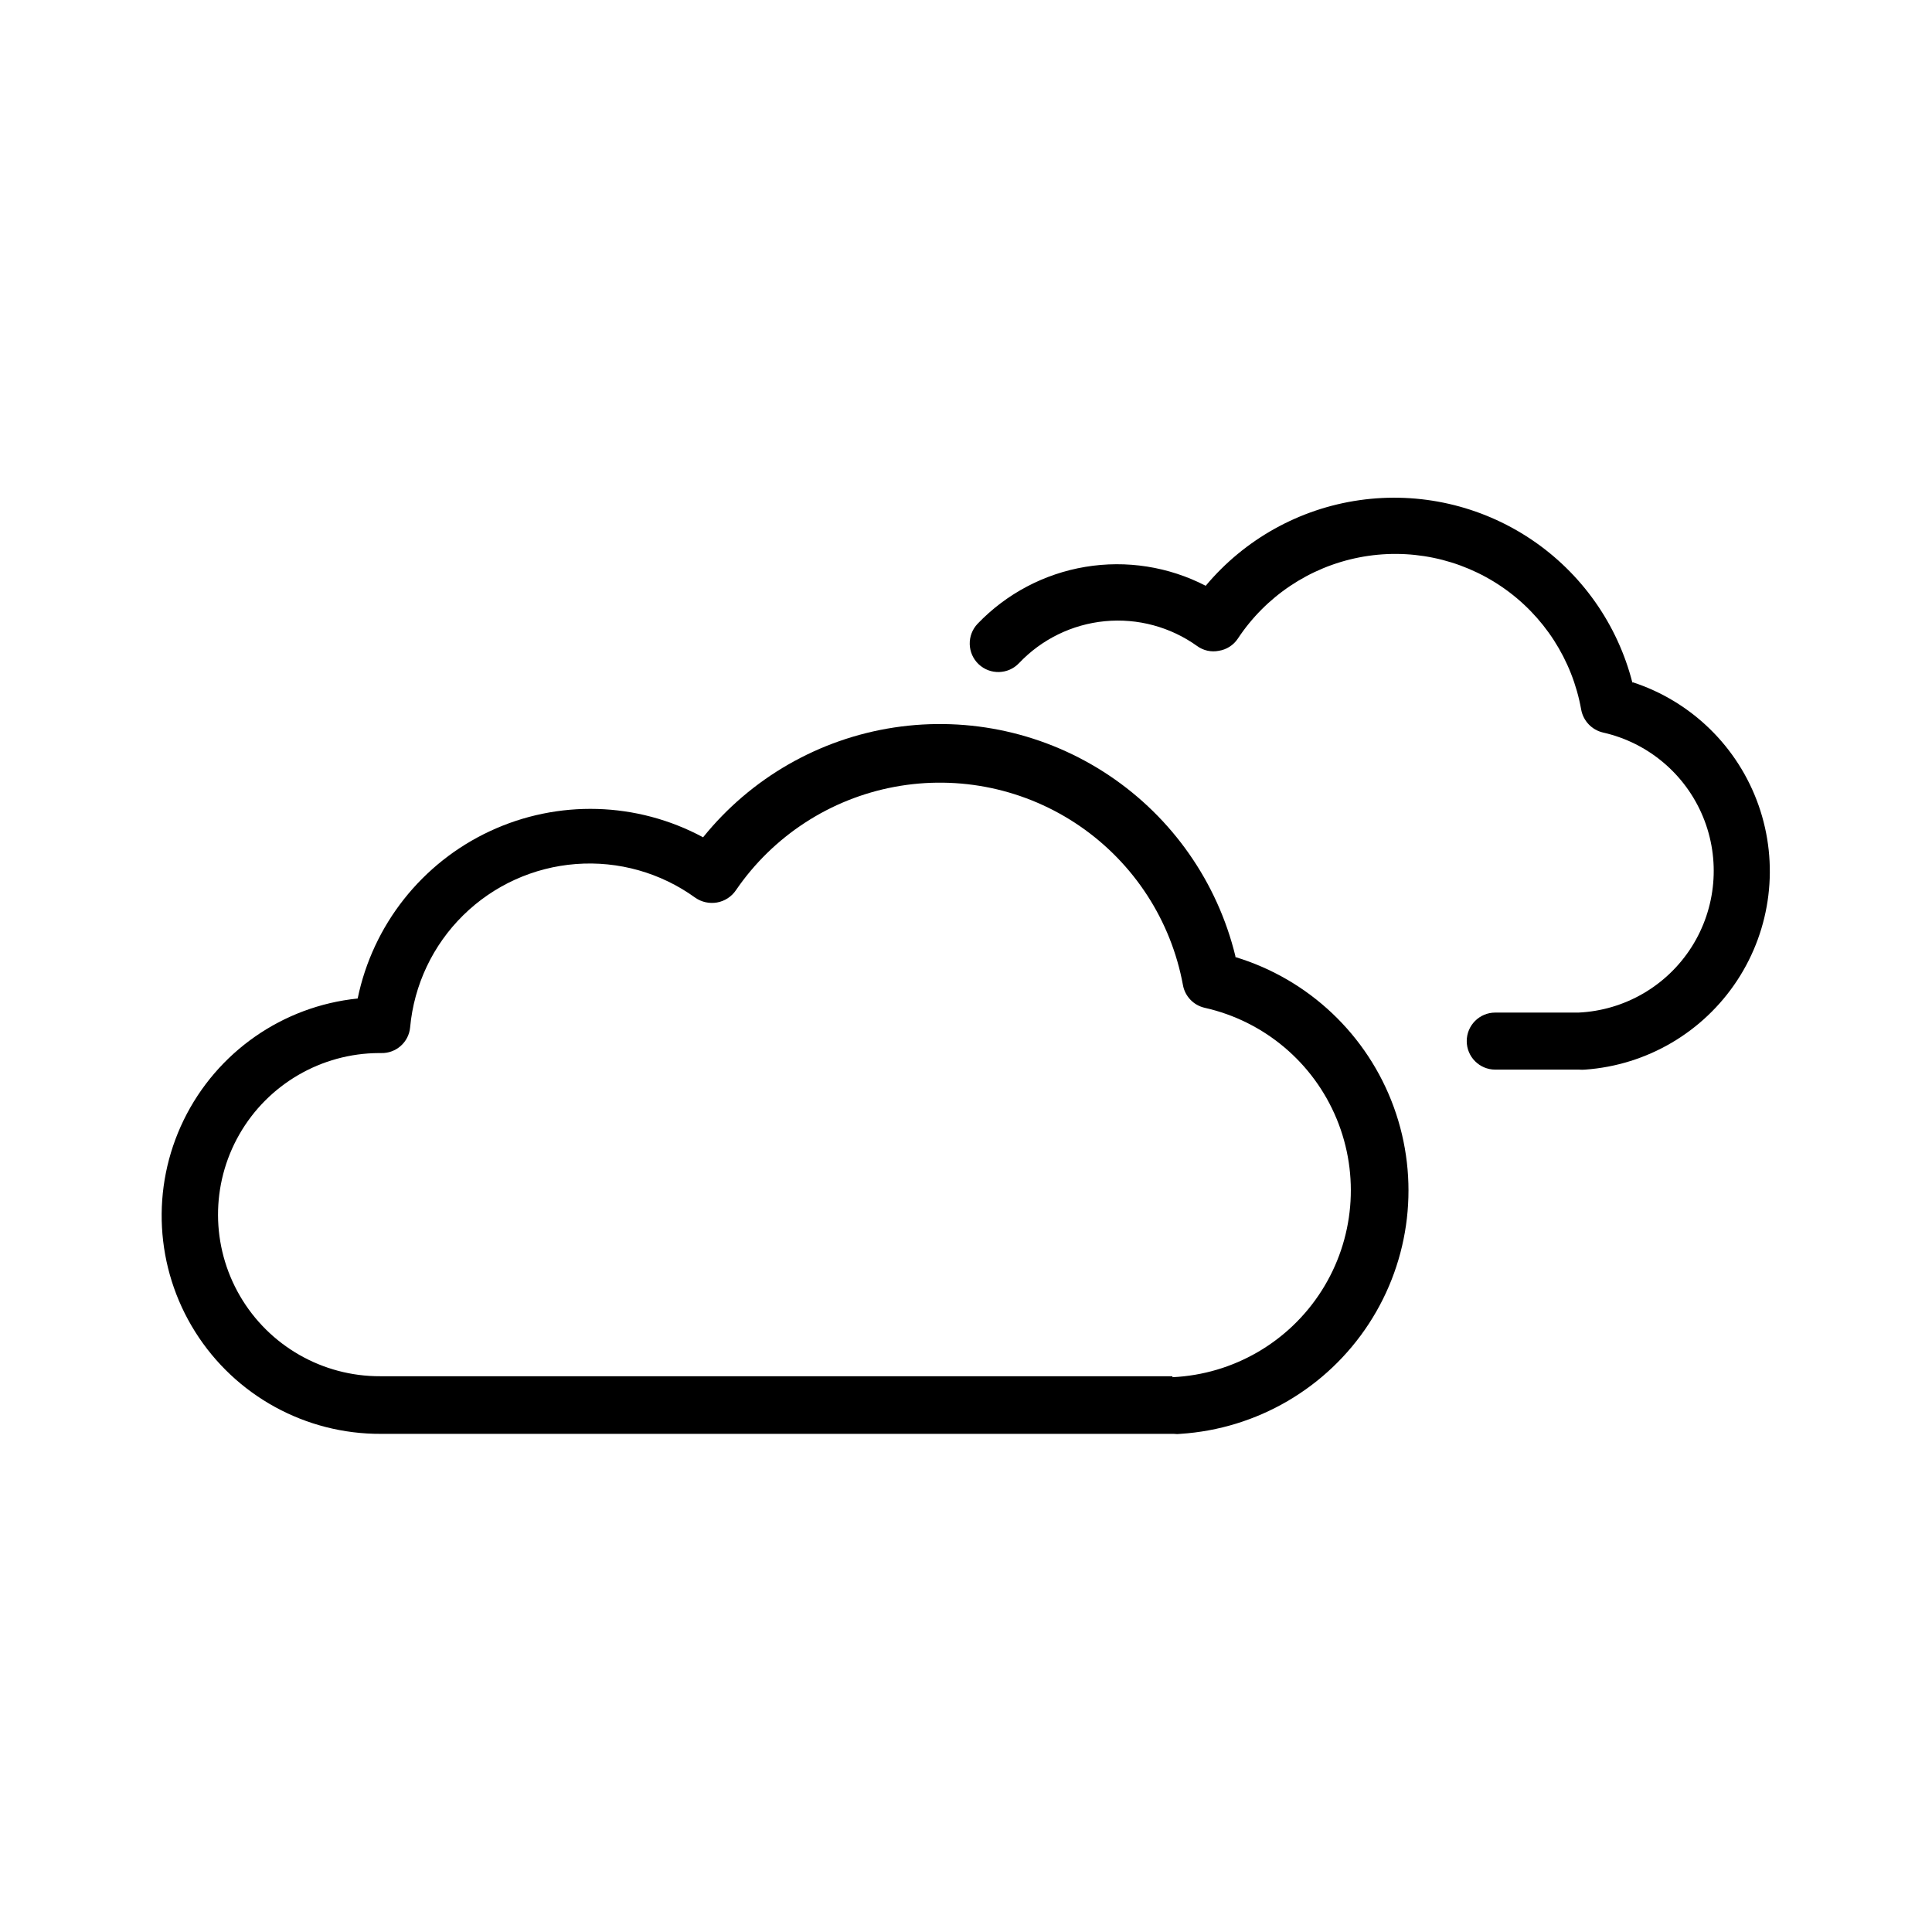 <?xml version="1.0" encoding="UTF-8"?>
<!-- Uploaded to: ICON Repo, www.iconrepo.com, Generator: ICON Repo Mixer Tools -->
<svg fill="#000000" width="800px" height="800px" version="1.1" viewBox="144 144 512 512" xmlns="http://www.w3.org/2000/svg">
 <g>
  <path d="m471.39 397.38c-4.773-19.574-16.707-36.652-33.445-47.863-16.742-11.215-37.074-15.754-56.992-12.723s-37.98 13.41-50.629 29.098c-17.516-9.438-38.465-10.039-56.496-1.621-18.031 8.414-31.023 24.855-35.043 44.344-19.895 2.039-37.32 14.211-46.09 32.184-8.766 17.973-7.625 39.199 3.016 56.129 10.641 16.93 29.273 27.164 49.27 27.059h210.09c0.582 0.078 1.176 0.078 1.762 0 20.301-1.324 38.797-12.129 49.918-29.164 11.121-17.035 13.574-38.316 6.617-57.434-6.957-19.121-22.508-33.848-41.977-39.758zm-16.676 111.34h-209.94l0.004-0.004c-15.297 0.066-29.469-8.039-37.172-21.258-7.707-13.219-7.773-29.543-0.18-42.824 7.598-13.281 21.699-21.5 37-21.562h0.605c3.941 0.094 7.289-2.875 7.656-6.801 1.023-11.25 6.004-21.773 14.051-29.699 8.047-7.93 18.645-12.746 29.906-13.598 11.266-0.855 22.465 2.312 31.617 8.934 1.672 1.16 3.734 1.609 5.742 1.262 2.055-0.359 3.875-1.543 5.039-3.273 9.824-14.348 24.953-24.199 42.051-27.379 17.098-3.184 34.758 0.566 49.086 10.418 14.332 9.852 24.156 24.996 27.309 42.098 0.535 3 2.82 5.383 5.793 6.047 15.75 3.539 28.789 14.523 34.949 29.441 6.164 14.918 4.68 31.902-3.981 45.523s-23.41 22.176-39.535 22.926z"/>
  <path d="m576.63 325.03c-3.949-15.586-13.527-29.16-26.883-38.109-13.359-8.949-29.555-12.645-45.473-10.371-15.918 2.273-30.43 10.355-40.75 22.688-9.812-5.07-21.004-6.828-31.902-5.012-10.895 1.816-20.914 7.109-28.555 15.086-1.383 1.457-2.129 3.402-2.078 5.41 0.055 2.008 0.898 3.914 2.356 5.297 3.035 2.879 7.828 2.754 10.707-0.277 5.992-6.332 14.074-10.281 22.754-11.117 8.68-0.832 17.363 1.504 24.453 6.582 1.652 1.207 3.738 1.664 5.742 1.262 2.059-0.32 3.887-1.492 5.039-3.227 7.394-11.188 18.973-18.941 32.133-21.516 13.164-2.574 26.809 0.242 37.875 7.82 11.066 7.582 18.625 19.285 20.98 32.488 0.543 3.004 2.82 5.402 5.793 6.094 11.938 2.688 21.82 11.016 26.492 22.324 4.668 11.309 3.539 24.184-3.023 34.512-6.566 10.324-17.746 16.809-29.969 17.379h-22.066c-4.172 0-7.555 3.383-7.555 7.555 0 4.176 3.383 7.559 7.555 7.559h22.168c0.555 0.047 1.109 0.047 1.664 0 16.383-1.172 31.281-9.918 40.293-23.648 9.016-13.73 11.109-30.879 5.668-46.375-5.441-15.496-17.797-27.57-33.418-32.652z"/>
 </g>
</svg>